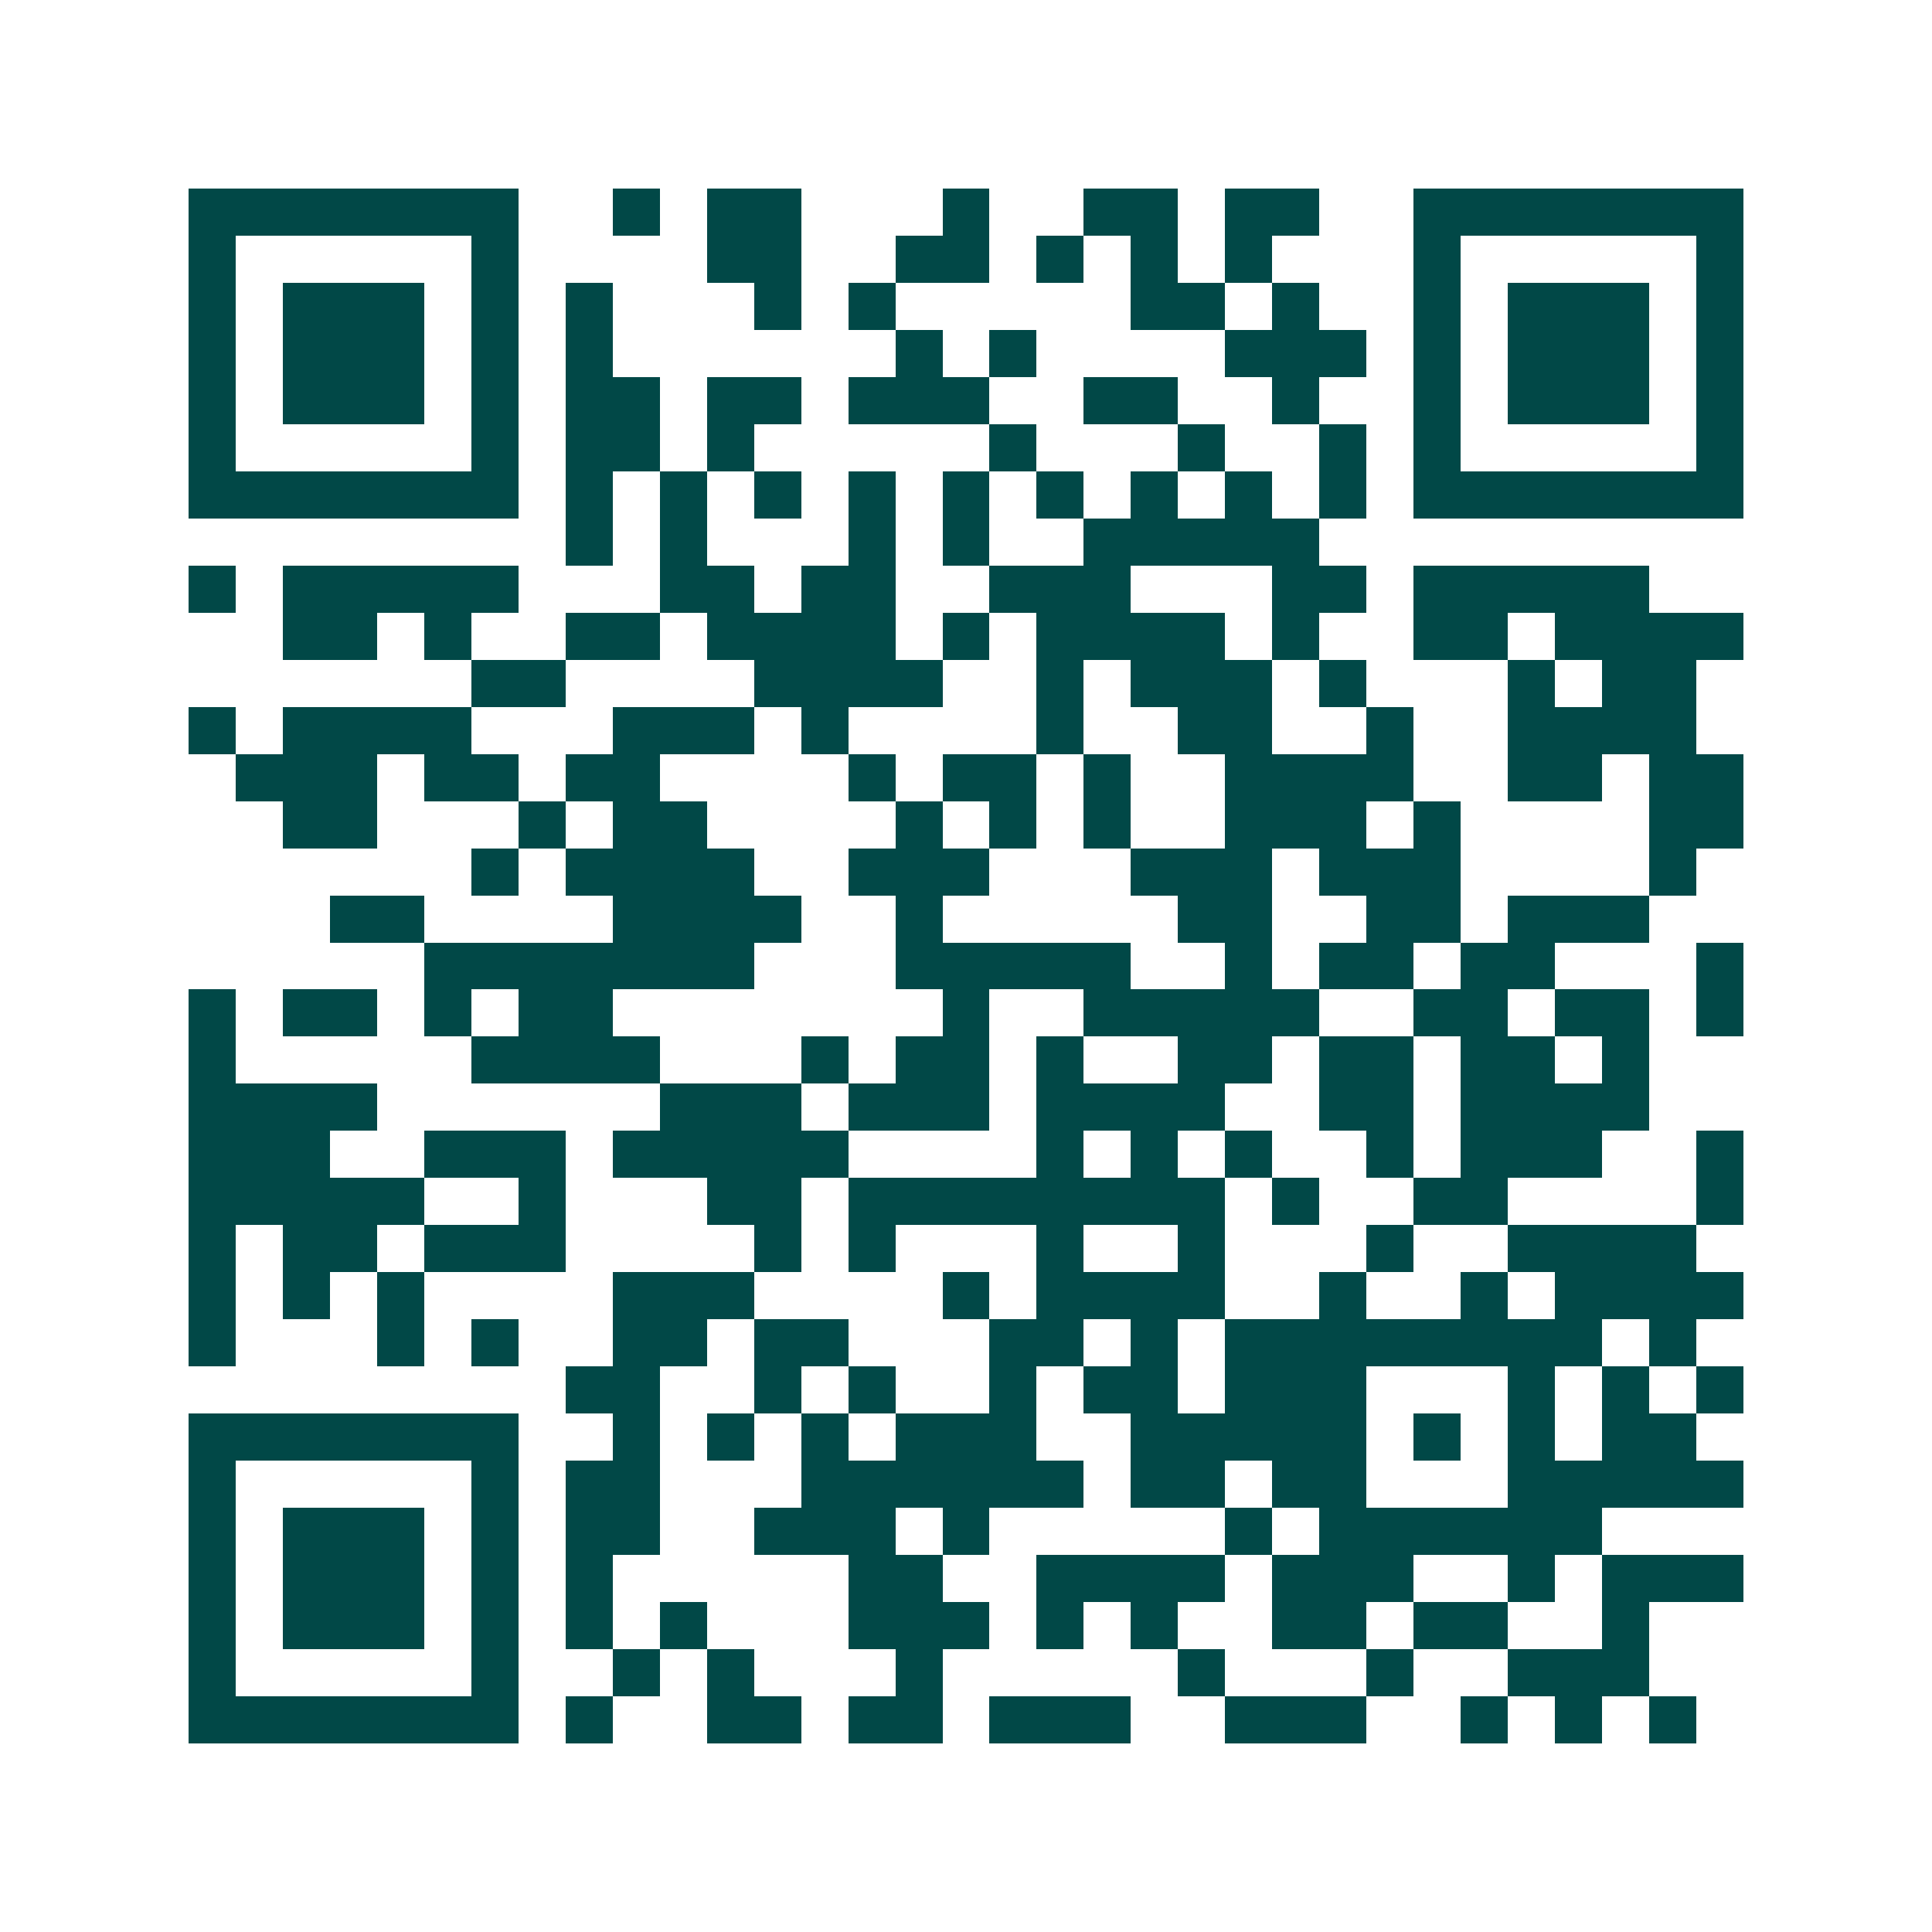 <svg xmlns="http://www.w3.org/2000/svg" width="200" height="200" viewBox="0 0 41 41" shape-rendering="crispEdges"><path fill="#ffffff" d="M0 0h41v41H0z"/><path stroke="#014847" d="M4 4.5h7m2 0h1m1 0h2m3 0h1m2 0h2m1 0h2m2 0h7M4 5.5h1m5 0h1m4 0h2m2 0h2m1 0h1m1 0h1m1 0h1m3 0h1m5 0h1M4 6.5h1m1 0h3m1 0h1m1 0h1m3 0h1m1 0h1m5 0h2m1 0h1m2 0h1m1 0h3m1 0h1M4 7.5h1m1 0h3m1 0h1m1 0h1m6 0h1m1 0h1m4 0h3m1 0h1m1 0h3m1 0h1M4 8.5h1m1 0h3m1 0h1m1 0h2m1 0h2m1 0h3m2 0h2m2 0h1m2 0h1m1 0h3m1 0h1M4 9.5h1m5 0h1m1 0h2m1 0h1m5 0h1m3 0h1m2 0h1m1 0h1m5 0h1M4 10.5h7m1 0h1m1 0h1m1 0h1m1 0h1m1 0h1m1 0h1m1 0h1m1 0h1m1 0h1m1 0h7M12 11.5h1m1 0h1m3 0h1m1 0h1m2 0h5M4 12.5h1m1 0h5m3 0h2m1 0h2m2 0h3m3 0h2m1 0h5M6 13.5h2m1 0h1m2 0h2m1 0h4m1 0h1m1 0h4m1 0h1m2 0h2m1 0h4M10 14.5h2m4 0h4m2 0h1m1 0h3m1 0h1m3 0h1m1 0h2M4 15.5h1m1 0h4m3 0h3m1 0h1m4 0h1m2 0h2m2 0h1m2 0h4M5 16.5h3m1 0h2m1 0h2m4 0h1m1 0h2m1 0h1m2 0h4m2 0h2m1 0h2M6 17.5h2m3 0h1m1 0h2m4 0h1m1 0h1m1 0h1m2 0h3m1 0h1m4 0h2M10 18.5h1m1 0h4m2 0h3m3 0h3m1 0h3m4 0h1M7 19.5h2m4 0h4m2 0h1m5 0h2m2 0h2m1 0h3M9 20.5h7m3 0h5m2 0h1m1 0h2m1 0h2m3 0h1M4 21.5h1m1 0h2m1 0h1m1 0h2m7 0h1m2 0h5m2 0h2m1 0h2m1 0h1M4 22.5h1m5 0h4m3 0h1m1 0h2m1 0h1m2 0h2m1 0h2m1 0h2m1 0h1M4 23.5h4m6 0h3m1 0h3m1 0h4m2 0h2m1 0h4M4 24.5h3m2 0h3m1 0h5m4 0h1m1 0h1m1 0h1m2 0h1m1 0h3m2 0h1M4 25.5h5m2 0h1m3 0h2m1 0h8m1 0h1m2 0h2m4 0h1M4 26.5h1m1 0h2m1 0h3m4 0h1m1 0h1m3 0h1m2 0h1m3 0h1m2 0h4M4 27.5h1m1 0h1m1 0h1m4 0h3m4 0h1m1 0h4m2 0h1m2 0h1m1 0h4M4 28.5h1m3 0h1m1 0h1m2 0h2m1 0h2m3 0h2m1 0h1m1 0h8m1 0h1M12 29.5h2m2 0h1m1 0h1m2 0h1m1 0h2m1 0h3m3 0h1m1 0h1m1 0h1M4 30.5h7m2 0h1m1 0h1m1 0h1m1 0h3m2 0h5m1 0h1m1 0h1m1 0h2M4 31.5h1m5 0h1m1 0h2m3 0h6m1 0h2m1 0h2m3 0h5M4 32.5h1m1 0h3m1 0h1m1 0h2m2 0h3m1 0h1m5 0h1m1 0h6M4 33.5h1m1 0h3m1 0h1m1 0h1m5 0h2m2 0h4m1 0h3m2 0h1m1 0h3M4 34.5h1m1 0h3m1 0h1m1 0h1m1 0h1m3 0h3m1 0h1m1 0h1m2 0h2m1 0h2m2 0h1M4 35.5h1m5 0h1m2 0h1m1 0h1m3 0h1m5 0h1m3 0h1m2 0h3M4 36.5h7m1 0h1m2 0h2m1 0h2m1 0h3m2 0h3m2 0h1m1 0h1m1 0h1"/></svg>
